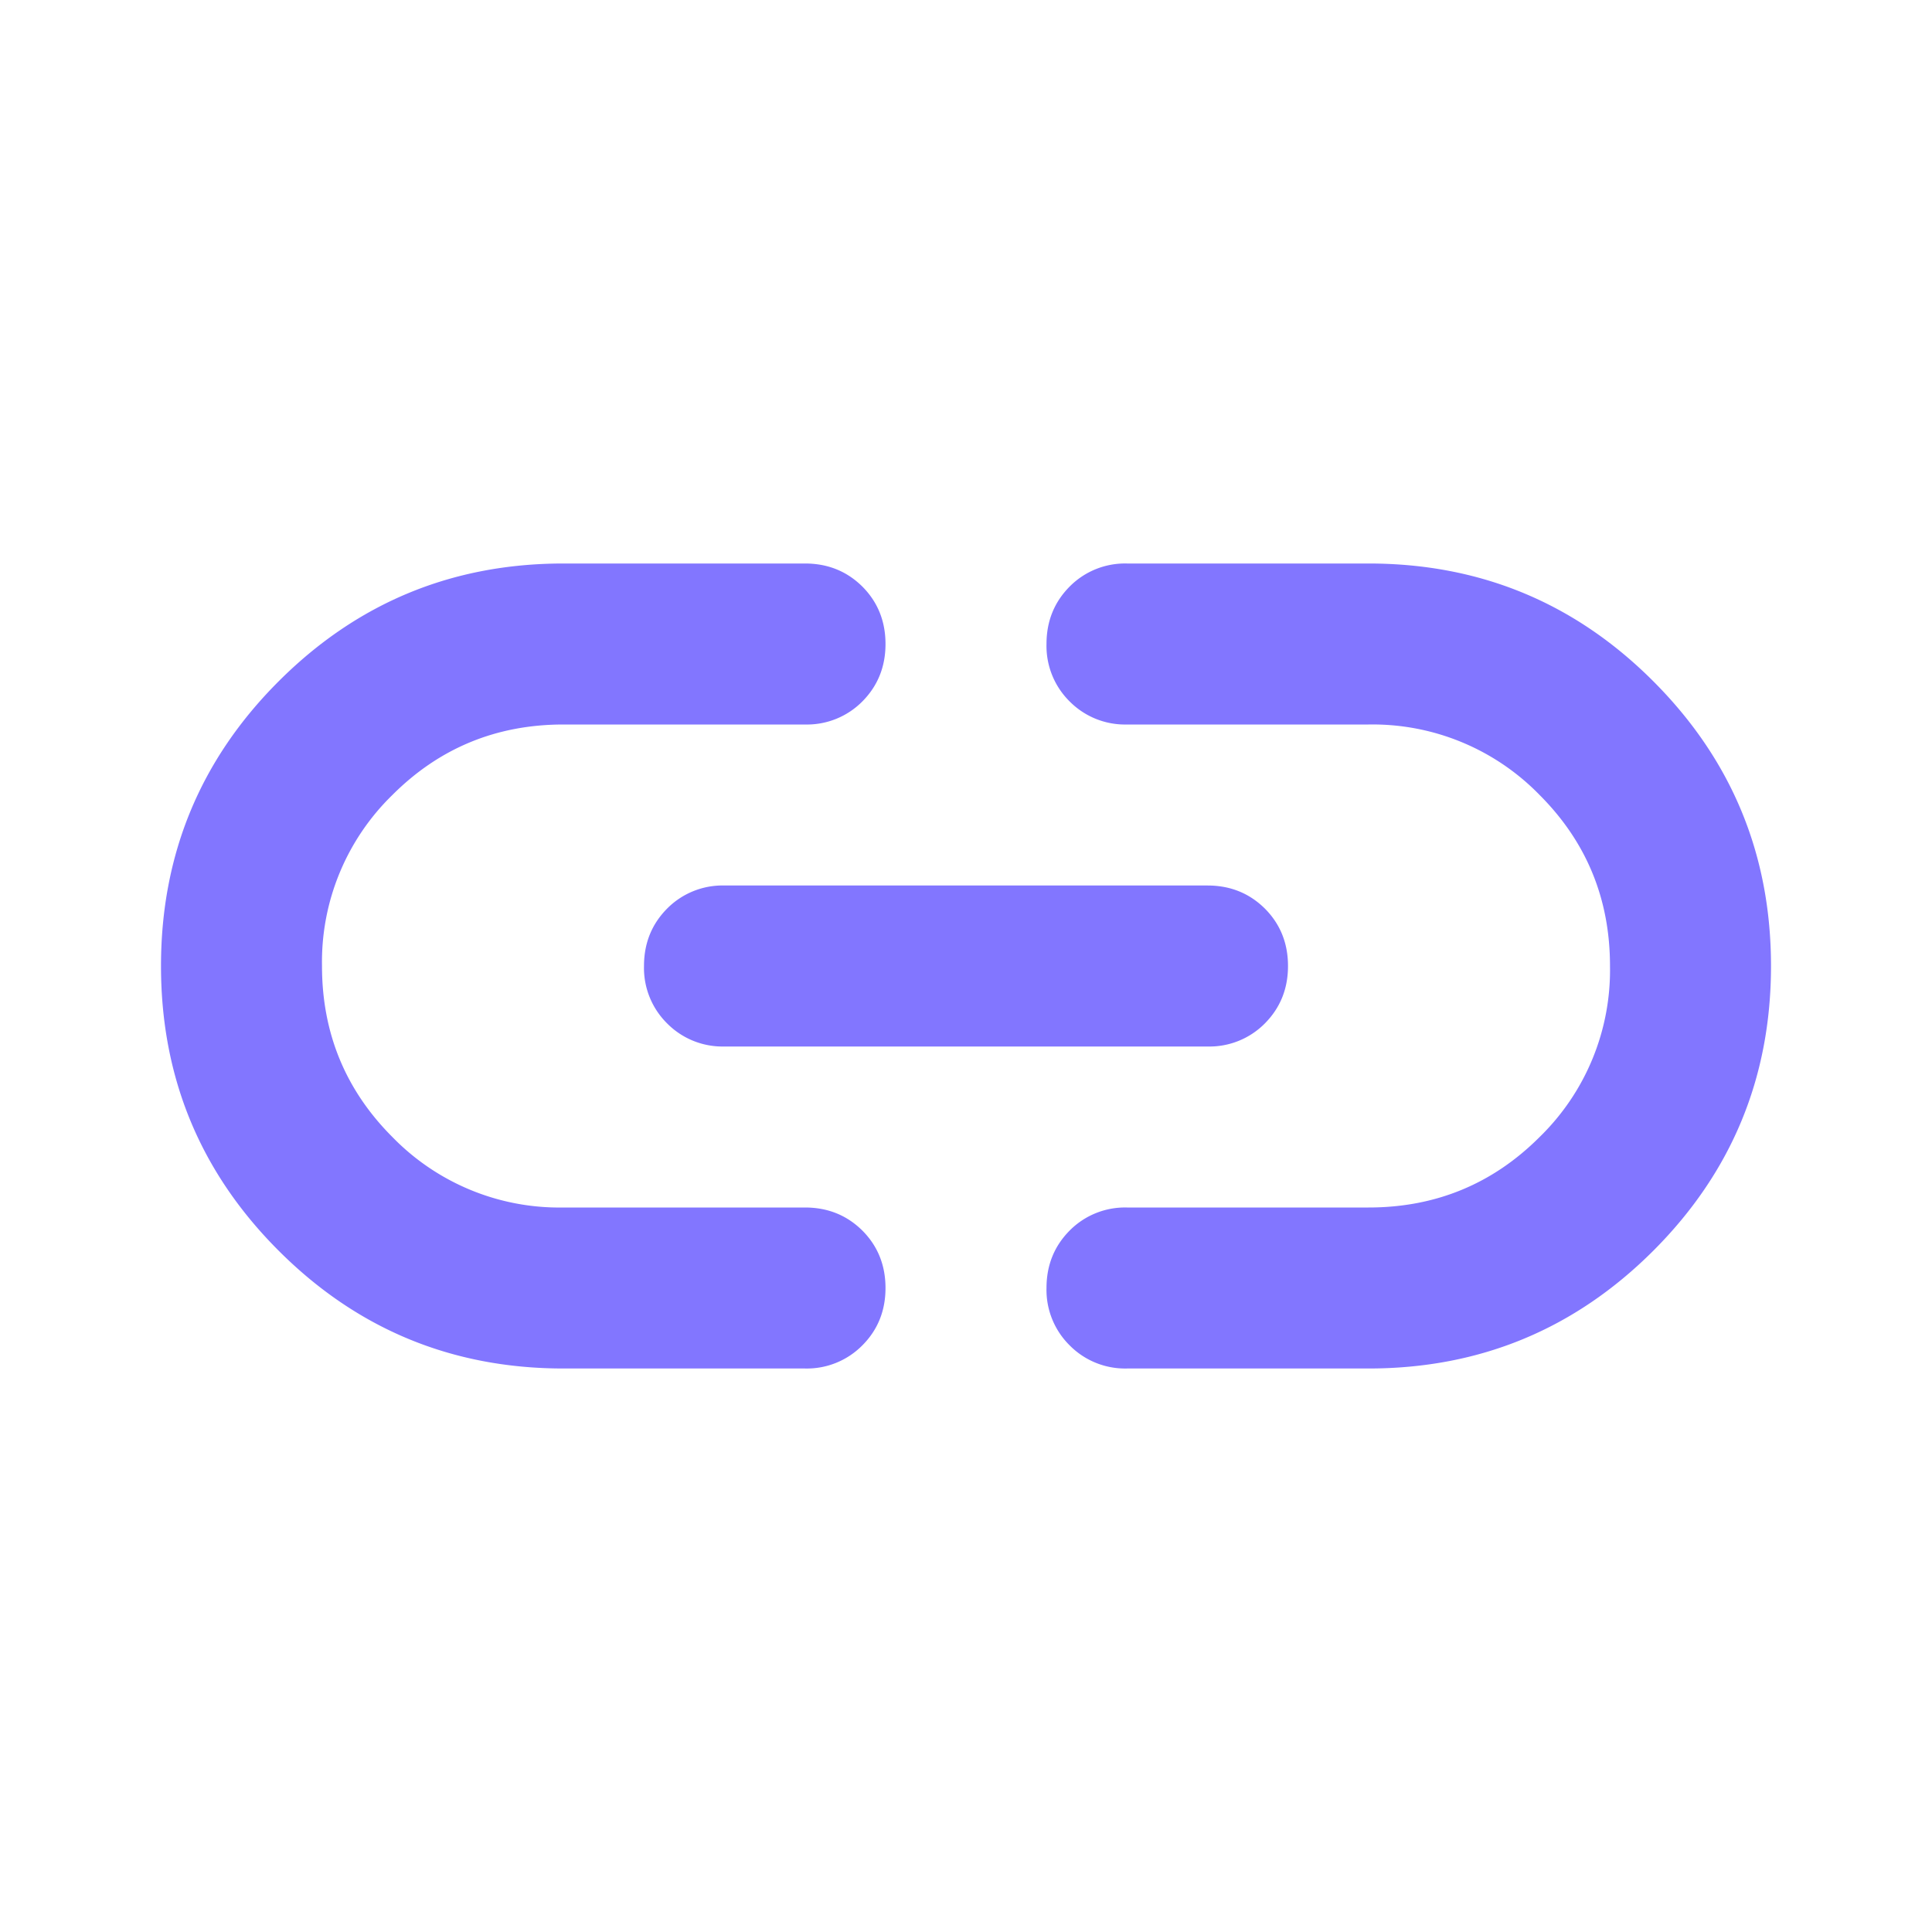 <svg width="24" height="24" viewBox="0 0 24 24" xmlns="http://www.w3.org/2000/svg">
    <path d="M7 17c-1.383 0-2.563-.488-3.538-1.463C2.487 14.563 2 13.383 2 12s.487-2.563 1.462-3.537C4.438 7.488 5.617 7 7 7h3c.283 0 .52.096.713.287.191.192.287.43.287.713s-.096.52-.287.713A.968.968 0 0 1 10 9H7c-.833 0-1.542.292-2.125.875A2.893 2.893 0 0 0 4 12c0 .833.292 1.542.875 2.125A2.893 2.893 0 0 0 7 15h3c.283 0 .52.096.713.287.191.192.287.43.287.713s-.096.52-.287.712A.968.968 0 0 1 10 17H7zm2-4a.968.968 0 0 1-.713-.287A.968.968 0 0 1 8 12c0-.283.096-.52.287-.713A.968.968 0 0 1 9 11h6c.283 0 .52.096.713.287.191.192.287.43.287.713s-.096.52-.287.713A.968.968 0 0 1 15 13H9zm5 4a.968.968 0 0 1-.713-.288A.968.968 0 0 1 13 16c0-.283.096-.52.287-.713A.968.968 0 0 1 14 15h3c.833 0 1.542-.292 2.125-.875A2.893 2.893 0 0 0 20 12c0-.833-.292-1.542-.875-2.125A2.893 2.893 0 0 0 17 9h-3a.968.968 0 0 1-.713-.287A.968.968 0 0 1 13 8c0-.283.096-.52.287-.713A.968.968 0 0 1 14 7h3c1.383 0 2.563.487 3.538 1.463C21.512 9.438 22 10.617 22 12s-.488 2.563-1.462 3.537C19.562 16.512 18.383 17 17 17h-3z" fill="#8276FF" fill-rule="nonzero"/>
</svg>
